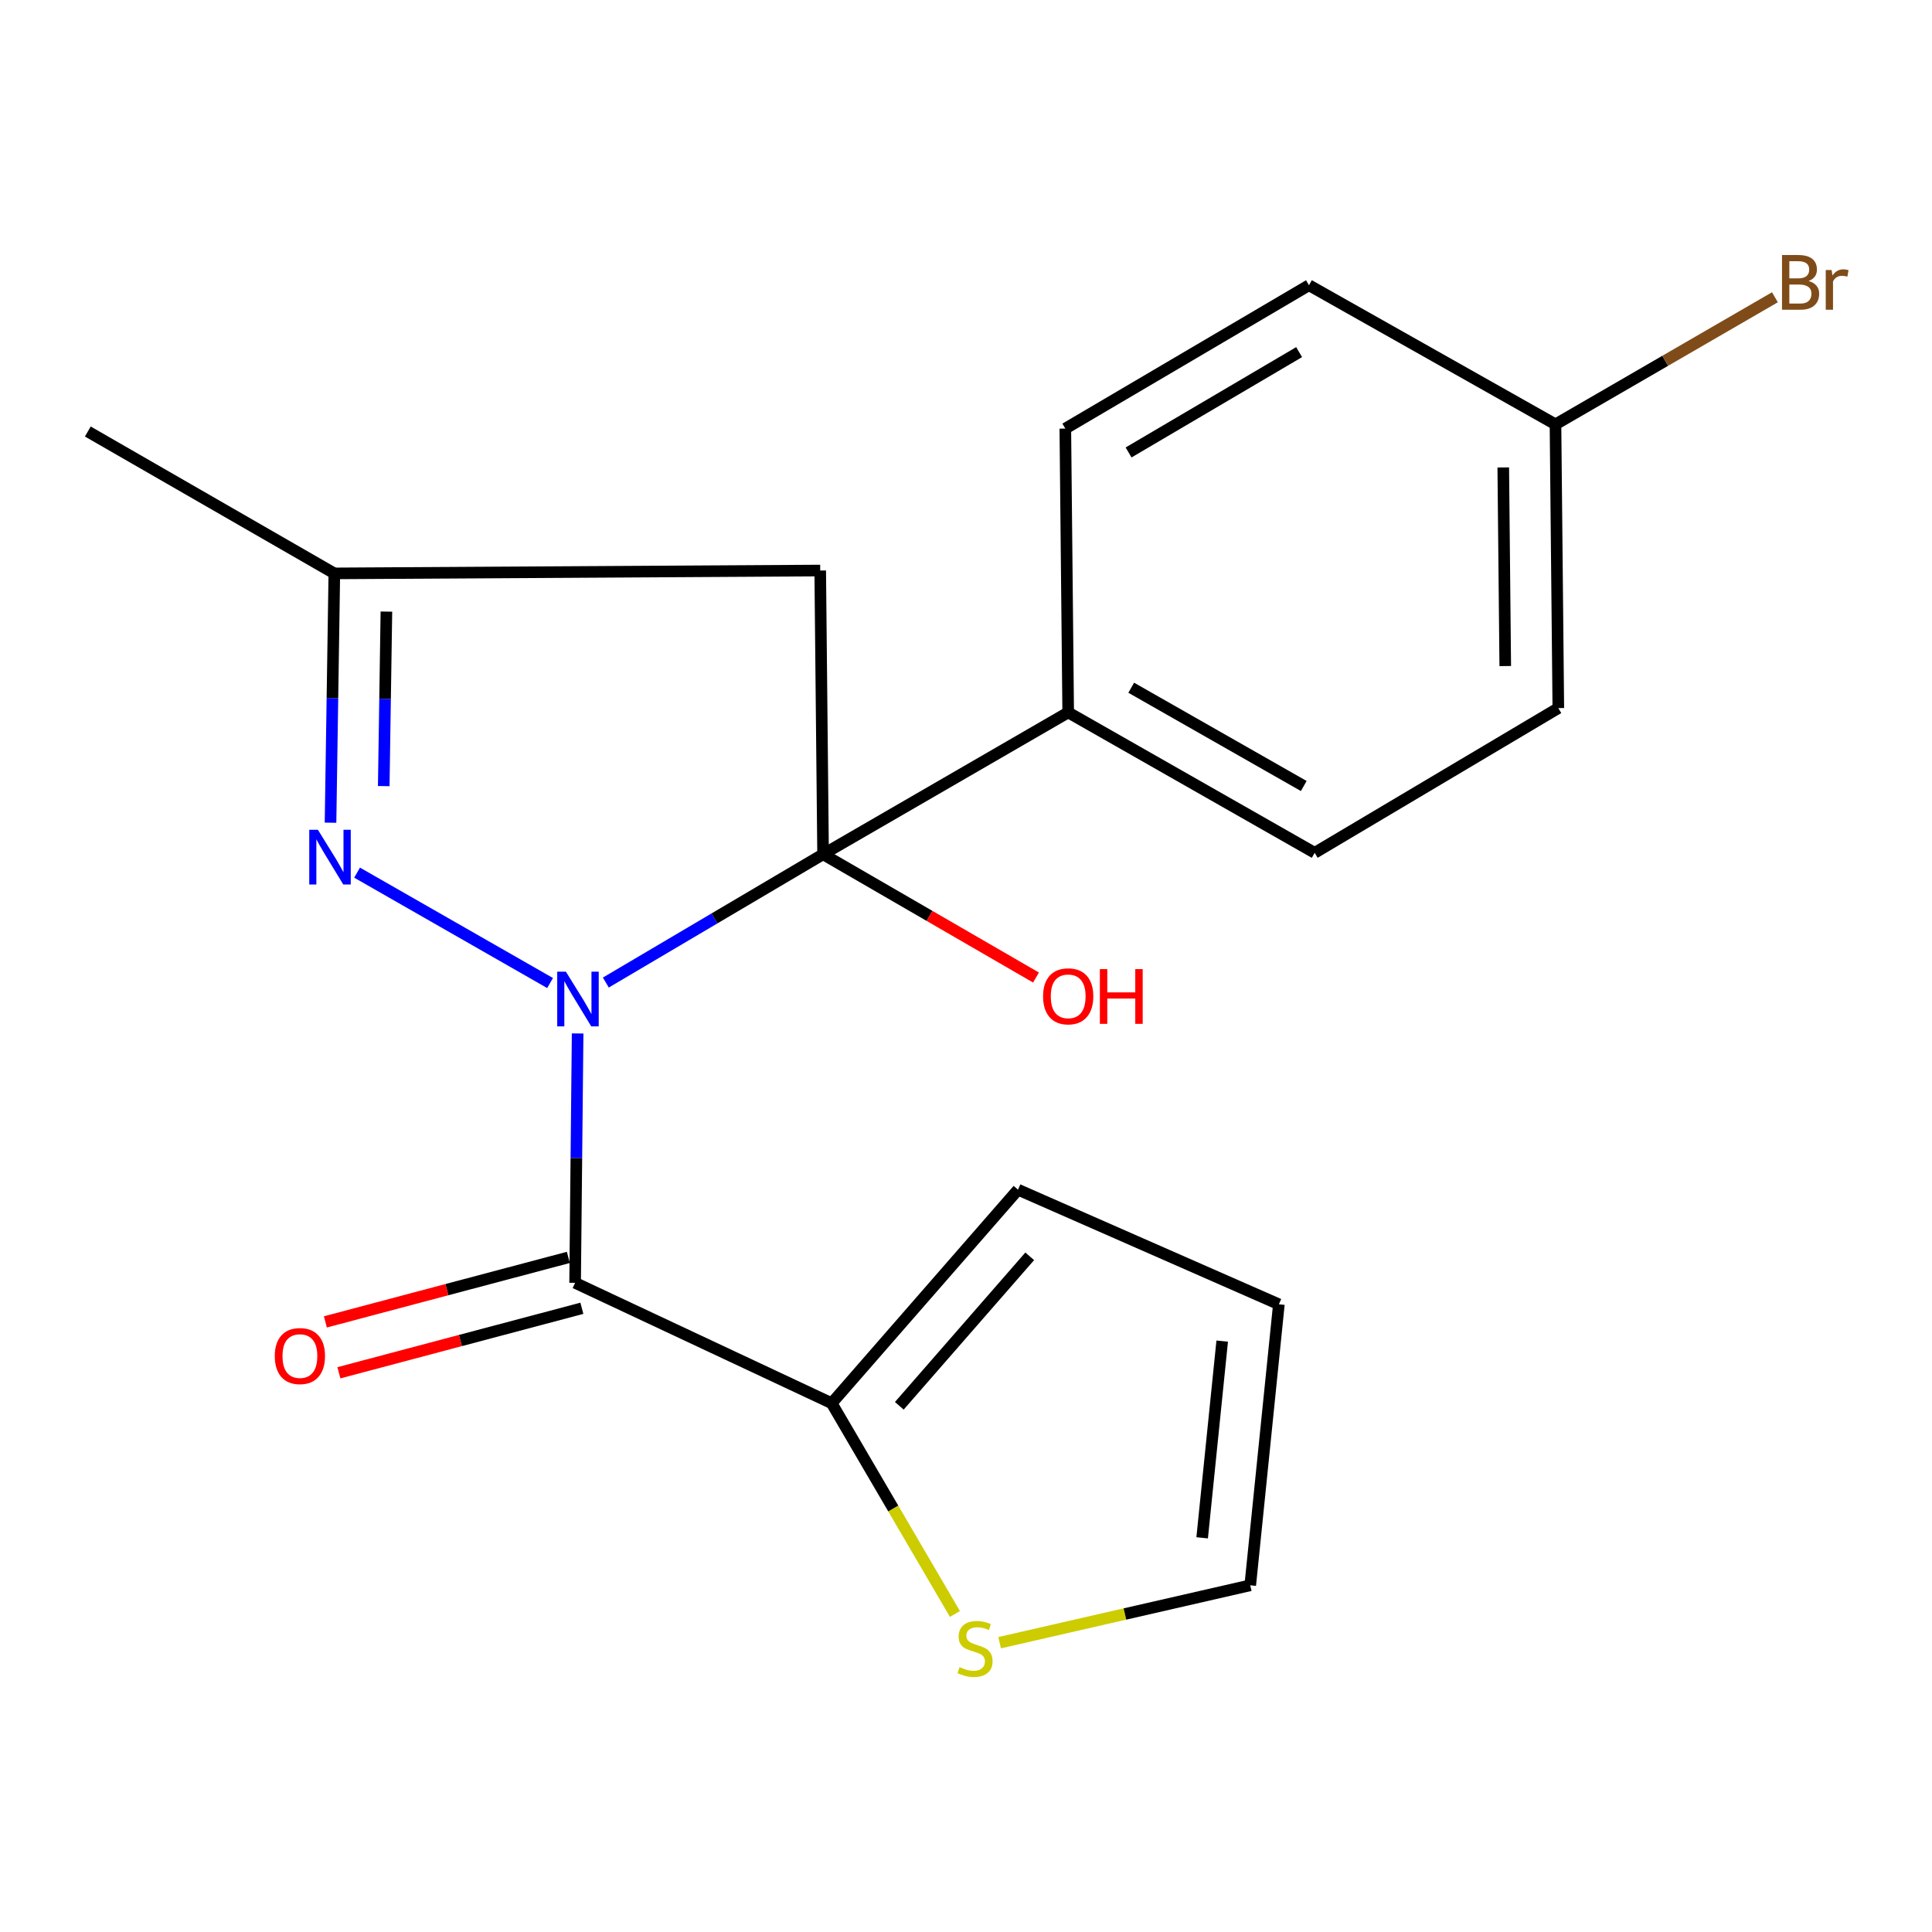 <?xml version='1.0' encoding='iso-8859-1'?>
<svg version='1.1' baseProfile='full'
              xmlns='http://www.w3.org/2000/svg'
                      xmlns:rdkit='http://www.rdkit.org/xml'
                      xmlns:xlink='http://www.w3.org/1999/xlink'
                  xml:space='preserve'
width='1000px' height='1000px' viewBox='0 0 1000 1000'>
<!-- END OF HEADER -->
<rect style='opacity:1.0;fill:#FFFFFF;stroke:none' width='1000' height='1000' x='0' y='0'> </rect>
<path class='bond-0' d='M 313.582,508.567 L 369.804,475.37' style='fill:none;fill-rule:evenodd;stroke:#0000FF;stroke-width:6px;stroke-linecap:butt;stroke-linejoin:miter;stroke-opacity:1' />
<path class='bond-0' d='M 369.804,475.37 L 426.026,442.174' style='fill:none;fill-rule:evenodd;stroke:#000000;stroke-width:6px;stroke-linecap:butt;stroke-linejoin:miter;stroke-opacity:1' />
<path class='bond-1' d='M 298.979,534.916 L 298.327,599.455' style='fill:none;fill-rule:evenodd;stroke:#0000FF;stroke-width:6px;stroke-linecap:butt;stroke-linejoin:miter;stroke-opacity:1' />
<path class='bond-1' d='M 298.327,599.455 L 297.675,663.995' style='fill:none;fill-rule:evenodd;stroke:#000000;stroke-width:6px;stroke-linecap:butt;stroke-linejoin:miter;stroke-opacity:1' />
<path class='bond-2' d='M 284.722,508.824 L 184.829,451.678' style='fill:none;fill-rule:evenodd;stroke:#0000FF;stroke-width:6px;stroke-linecap:butt;stroke-linejoin:miter;stroke-opacity:1' />
<path class='bond-3' d='M 426.026,442.174 L 424.543,295.307' style='fill:none;fill-rule:evenodd;stroke:#000000;stroke-width:6px;stroke-linecap:butt;stroke-linejoin:miter;stroke-opacity:1' />
<path class='bond-6' d='M 426.026,442.174 L 552.894,368.748' style='fill:none;fill-rule:evenodd;stroke:#000000;stroke-width:6px;stroke-linecap:butt;stroke-linejoin:miter;stroke-opacity:1' />
<path class='bond-11' d='M 426.026,442.174 L 481.128,474.071' style='fill:none;fill-rule:evenodd;stroke:#000000;stroke-width:6px;stroke-linecap:butt;stroke-linejoin:miter;stroke-opacity:1' />
<path class='bond-11' d='M 481.128,474.071 L 536.229,505.968' style='fill:none;fill-rule:evenodd;stroke:#FF0000;stroke-width:6px;stroke-linecap:butt;stroke-linejoin:miter;stroke-opacity:1' />
<path class='bond-4' d='M 297.675,663.995 L 430.477,726.308' style='fill:none;fill-rule:evenodd;stroke:#000000;stroke-width:6px;stroke-linecap:butt;stroke-linejoin:miter;stroke-opacity:1' />
<path class='bond-8' d='M 294.179,650.826 L 231.299,667.52' style='fill:none;fill-rule:evenodd;stroke:#000000;stroke-width:6px;stroke-linecap:butt;stroke-linejoin:miter;stroke-opacity:1' />
<path class='bond-8' d='M 231.299,667.52 L 168.418,684.214' style='fill:none;fill-rule:evenodd;stroke:#FF0000;stroke-width:6px;stroke-linecap:butt;stroke-linejoin:miter;stroke-opacity:1' />
<path class='bond-8' d='M 301.172,677.164 L 238.291,693.858' style='fill:none;fill-rule:evenodd;stroke:#000000;stroke-width:6px;stroke-linecap:butt;stroke-linejoin:miter;stroke-opacity:1' />
<path class='bond-8' d='M 238.291,693.858 L 175.41,710.552' style='fill:none;fill-rule:evenodd;stroke:#FF0000;stroke-width:6px;stroke-linecap:butt;stroke-linejoin:miter;stroke-opacity:1' />
<path class='bond-5' d='M 171.08,425.825 L 172.064,361.308' style='fill:none;fill-rule:evenodd;stroke:#0000FF;stroke-width:6px;stroke-linecap:butt;stroke-linejoin:miter;stroke-opacity:1' />
<path class='bond-5' d='M 172.064,361.308 L 173.049,296.791' style='fill:none;fill-rule:evenodd;stroke:#000000;stroke-width:6px;stroke-linecap:butt;stroke-linejoin:miter;stroke-opacity:1' />
<path class='bond-5' d='M 198.623,406.886 L 199.312,361.724' style='fill:none;fill-rule:evenodd;stroke:#0000FF;stroke-width:6px;stroke-linecap:butt;stroke-linejoin:miter;stroke-opacity:1' />
<path class='bond-5' d='M 199.312,361.724 L 200.001,316.562' style='fill:none;fill-rule:evenodd;stroke:#000000;stroke-width:6px;stroke-linecap:butt;stroke-linejoin:miter;stroke-opacity:1' />
<path class='bond-20' d='M 424.543,295.307 L 173.049,296.791' style='fill:none;fill-rule:evenodd;stroke:#000000;stroke-width:6px;stroke-linecap:butt;stroke-linejoin:miter;stroke-opacity:1' />
<path class='bond-7' d='M 430.477,726.308 L 462.373,780.845' style='fill:none;fill-rule:evenodd;stroke:#000000;stroke-width:6px;stroke-linecap:butt;stroke-linejoin:miter;stroke-opacity:1' />
<path class='bond-7' d='M 462.373,780.845 L 494.268,835.381' style='fill:none;fill-rule:evenodd;stroke:#CCCC00;stroke-width:6px;stroke-linecap:butt;stroke-linejoin:miter;stroke-opacity:1' />
<path class='bond-9' d='M 430.477,726.308 L 526.915,615.776' style='fill:none;fill-rule:evenodd;stroke:#000000;stroke-width:6px;stroke-linecap:butt;stroke-linejoin:miter;stroke-opacity:1' />
<path class='bond-9' d='M 465.477,727.644 L 532.983,650.271' style='fill:none;fill-rule:evenodd;stroke:#000000;stroke-width:6px;stroke-linecap:butt;stroke-linejoin:miter;stroke-opacity:1' />
<path class='bond-19' d='M 173.049,296.791 L 45.455,223.35' style='fill:none;fill-rule:evenodd;stroke:#000000;stroke-width:6px;stroke-linecap:butt;stroke-linejoin:miter;stroke-opacity:1' />
<path class='bond-13' d='M 552.894,368.748 L 680.473,441.417' style='fill:none;fill-rule:evenodd;stroke:#000000;stroke-width:6px;stroke-linecap:butt;stroke-linejoin:miter;stroke-opacity:1' />
<path class='bond-13' d='M 585.518,355.969 L 674.823,406.837' style='fill:none;fill-rule:evenodd;stroke:#000000;stroke-width:6px;stroke-linecap:butt;stroke-linejoin:miter;stroke-opacity:1' />
<path class='bond-14' d='M 552.894,368.748 L 551.41,221.836' style='fill:none;fill-rule:evenodd;stroke:#000000;stroke-width:6px;stroke-linecap:butt;stroke-linejoin:miter;stroke-opacity:1' />
<path class='bond-10' d='M 517.409,850.259 L 582.265,835.405' style='fill:none;fill-rule:evenodd;stroke:#CCCC00;stroke-width:6px;stroke-linecap:butt;stroke-linejoin:miter;stroke-opacity:1' />
<path class='bond-10' d='M 582.265,835.405 L 647.121,820.55' style='fill:none;fill-rule:evenodd;stroke:#000000;stroke-width:6px;stroke-linecap:butt;stroke-linejoin:miter;stroke-opacity:1' />
<path class='bond-12' d='M 526.915,615.776 L 661.942,675.107' style='fill:none;fill-rule:evenodd;stroke:#000000;stroke-width:6px;stroke-linecap:butt;stroke-linejoin:miter;stroke-opacity:1' />
<path class='bond-21' d='M 647.121,820.55 L 661.942,675.107' style='fill:none;fill-rule:evenodd;stroke:#000000;stroke-width:6px;stroke-linecap:butt;stroke-linejoin:miter;stroke-opacity:1' />
<path class='bond-21' d='M 622.234,795.971 L 632.609,694.161' style='fill:none;fill-rule:evenodd;stroke:#000000;stroke-width:6px;stroke-linecap:butt;stroke-linejoin:miter;stroke-opacity:1' />
<path class='bond-17' d='M 680.473,441.417 L 806.583,366.507' style='fill:none;fill-rule:evenodd;stroke:#000000;stroke-width:6px;stroke-linecap:butt;stroke-linejoin:miter;stroke-opacity:1' />
<path class='bond-16' d='M 551.41,221.836 L 677.521,147.638' style='fill:none;fill-rule:evenodd;stroke:#000000;stroke-width:6px;stroke-linecap:butt;stroke-linejoin:miter;stroke-opacity:1' />
<path class='bond-16' d='M 584.146,234.194 L 672.423,182.255' style='fill:none;fill-rule:evenodd;stroke:#000000;stroke-width:6px;stroke-linecap:butt;stroke-linejoin:miter;stroke-opacity:1' />
<path class='bond-15' d='M 805.115,219.641 L 677.521,147.638' style='fill:none;fill-rule:evenodd;stroke:#000000;stroke-width:6px;stroke-linecap:butt;stroke-linejoin:miter;stroke-opacity:1' />
<path class='bond-18' d='M 805.115,219.641 L 861.906,186.752' style='fill:none;fill-rule:evenodd;stroke:#000000;stroke-width:6px;stroke-linecap:butt;stroke-linejoin:miter;stroke-opacity:1' />
<path class='bond-18' d='M 861.906,186.752 L 918.697,153.864' style='fill:none;fill-rule:evenodd;stroke:#7F4C19;stroke-width:6px;stroke-linecap:butt;stroke-linejoin:miter;stroke-opacity:1' />
<path class='bond-22' d='M 805.115,219.641 L 806.583,366.507' style='fill:none;fill-rule:evenodd;stroke:#000000;stroke-width:6px;stroke-linecap:butt;stroke-linejoin:miter;stroke-opacity:1' />
<path class='bond-22' d='M 778.086,241.943 L 779.114,344.75' style='fill:none;fill-rule:evenodd;stroke:#000000;stroke-width:6px;stroke-linecap:butt;stroke-linejoin:miter;stroke-opacity:1' />
<path  class='atom-0' d='M 292.899 502.923
L 302.179 517.923
Q 303.099 519.403, 304.579 522.083
Q 306.059 524.763, 306.139 524.923
L 306.139 502.923
L 309.899 502.923
L 309.899 531.243
L 306.019 531.243
L 296.059 514.843
Q 294.899 512.923, 293.659 510.723
Q 292.459 508.523, 292.099 507.843
L 292.099 531.243
L 288.419 531.243
L 288.419 502.923
L 292.899 502.923
' fill='#0000FF'/>
<path  class='atom-3' d='M 164.548 429.497
L 173.828 444.497
Q 174.748 445.977, 176.228 448.657
Q 177.708 451.337, 177.788 451.497
L 177.788 429.497
L 181.548 429.497
L 181.548 457.817
L 177.668 457.817
L 167.708 441.417
Q 166.548 439.497, 165.308 437.297
Q 164.108 435.097, 163.748 434.417
L 163.748 457.817
L 160.068 457.817
L 160.068 429.497
L 164.548 429.497
' fill='#0000FF'/>
<path  class='atom-8' d='M 496.675 862.896
Q 496.995 863.016, 498.315 863.576
Q 499.635 864.136, 501.075 864.496
Q 502.555 864.816, 503.995 864.816
Q 506.675 864.816, 508.235 863.536
Q 509.795 862.216, 509.795 859.936
Q 509.795 858.376, 508.995 857.416
Q 508.235 856.456, 507.035 855.936
Q 505.835 855.416, 503.835 854.816
Q 501.315 854.056, 499.795 853.336
Q 498.315 852.616, 497.235 851.096
Q 496.195 849.576, 496.195 847.016
Q 496.195 843.456, 498.595 841.256
Q 501.035 839.056, 505.835 839.056
Q 509.115 839.056, 512.835 840.616
L 511.915 843.696
Q 508.515 842.296, 505.955 842.296
Q 503.195 842.296, 501.675 843.456
Q 500.155 844.576, 500.195 846.536
Q 500.195 848.056, 500.955 848.976
Q 501.755 849.896, 502.875 850.416
Q 504.035 850.936, 505.955 851.536
Q 508.515 852.336, 510.035 853.136
Q 511.555 853.936, 512.635 855.576
Q 513.755 857.176, 513.755 859.936
Q 513.755 863.856, 511.115 865.976
Q 508.515 868.056, 504.155 868.056
Q 501.635 868.056, 499.715 867.496
Q 497.835 866.976, 495.595 866.056
L 496.675 862.896
' fill='#CCCC00'/>
<path  class='atom-9' d='M 142.23 701.893
Q 142.23 695.093, 145.59 691.293
Q 148.95 687.493, 155.23 687.493
Q 161.51 687.493, 164.87 691.293
Q 168.23 695.093, 168.23 701.893
Q 168.23 708.773, 164.83 712.693
Q 161.43 716.573, 155.23 716.573
Q 148.99 716.573, 145.59 712.693
Q 142.23 708.813, 142.23 701.893
M 155.23 713.373
Q 159.55 713.373, 161.87 710.493
Q 164.23 707.573, 164.23 701.893
Q 164.23 696.333, 161.87 693.533
Q 159.55 690.693, 155.23 690.693
Q 150.91 690.693, 148.55 693.493
Q 146.23 696.293, 146.23 701.893
Q 146.23 707.613, 148.55 710.493
Q 150.91 713.373, 155.23 713.373
' fill='#FF0000'/>
<path  class='atom-12' d='M 539.894 515.694
Q 539.894 508.894, 543.254 505.094
Q 546.614 501.294, 552.894 501.294
Q 559.174 501.294, 562.534 505.094
Q 565.894 508.894, 565.894 515.694
Q 565.894 522.574, 562.494 526.494
Q 559.094 530.374, 552.894 530.374
Q 546.654 530.374, 543.254 526.494
Q 539.894 522.614, 539.894 515.694
M 552.894 527.174
Q 557.214 527.174, 559.534 524.294
Q 561.894 521.374, 561.894 515.694
Q 561.894 510.134, 559.534 507.334
Q 557.214 504.494, 552.894 504.494
Q 548.574 504.494, 546.214 507.294
Q 543.894 510.094, 543.894 515.694
Q 543.894 521.414, 546.214 524.294
Q 548.574 527.174, 552.894 527.174
' fill='#FF0000'/>
<path  class='atom-12' d='M 569.294 501.614
L 573.134 501.614
L 573.134 513.654
L 587.614 513.654
L 587.614 501.614
L 591.454 501.614
L 591.454 529.934
L 587.614 529.934
L 587.614 516.854
L 573.134 516.854
L 573.134 529.934
L 569.294 529.934
L 569.294 501.614
' fill='#FF0000'/>
<path  class='atom-19' d='M 936.122 145.45
Q 938.842 146.21, 940.202 147.89
Q 941.602 149.53, 941.602 151.97
Q 941.602 155.89, 939.082 158.13
Q 936.602 160.33, 931.882 160.33
L 922.362 160.33
L 922.362 132.01
L 930.722 132.01
Q 935.562 132.01, 938.002 133.97
Q 940.442 135.93, 940.442 139.53
Q 940.442 143.81, 936.122 145.45
M 926.162 135.21
L 926.162 144.09
L 930.722 144.09
Q 933.522 144.09, 934.962 142.97
Q 936.442 141.81, 936.442 139.53
Q 936.442 135.21, 930.722 135.21
L 926.162 135.21
M 931.882 157.13
Q 934.642 157.13, 936.122 155.81
Q 937.602 154.49, 937.602 151.97
Q 937.602 149.65, 935.962 148.49
Q 934.362 147.29, 931.282 147.29
L 926.162 147.29
L 926.162 157.13
L 931.882 157.13
' fill='#7F4C19'/>
<path  class='atom-19' d='M 948.042 139.77
L 948.482 142.61
Q 950.642 139.41, 954.162 139.41
Q 955.282 139.41, 956.802 139.81
L 956.202 143.17
Q 954.482 142.77, 953.522 142.77
Q 951.842 142.77, 950.722 143.45
Q 949.642 144.09, 948.762 145.65
L 948.762 160.33
L 945.002 160.33
L 945.002 139.77
L 948.042 139.77
' fill='#7F4C19'/>
</svg>
